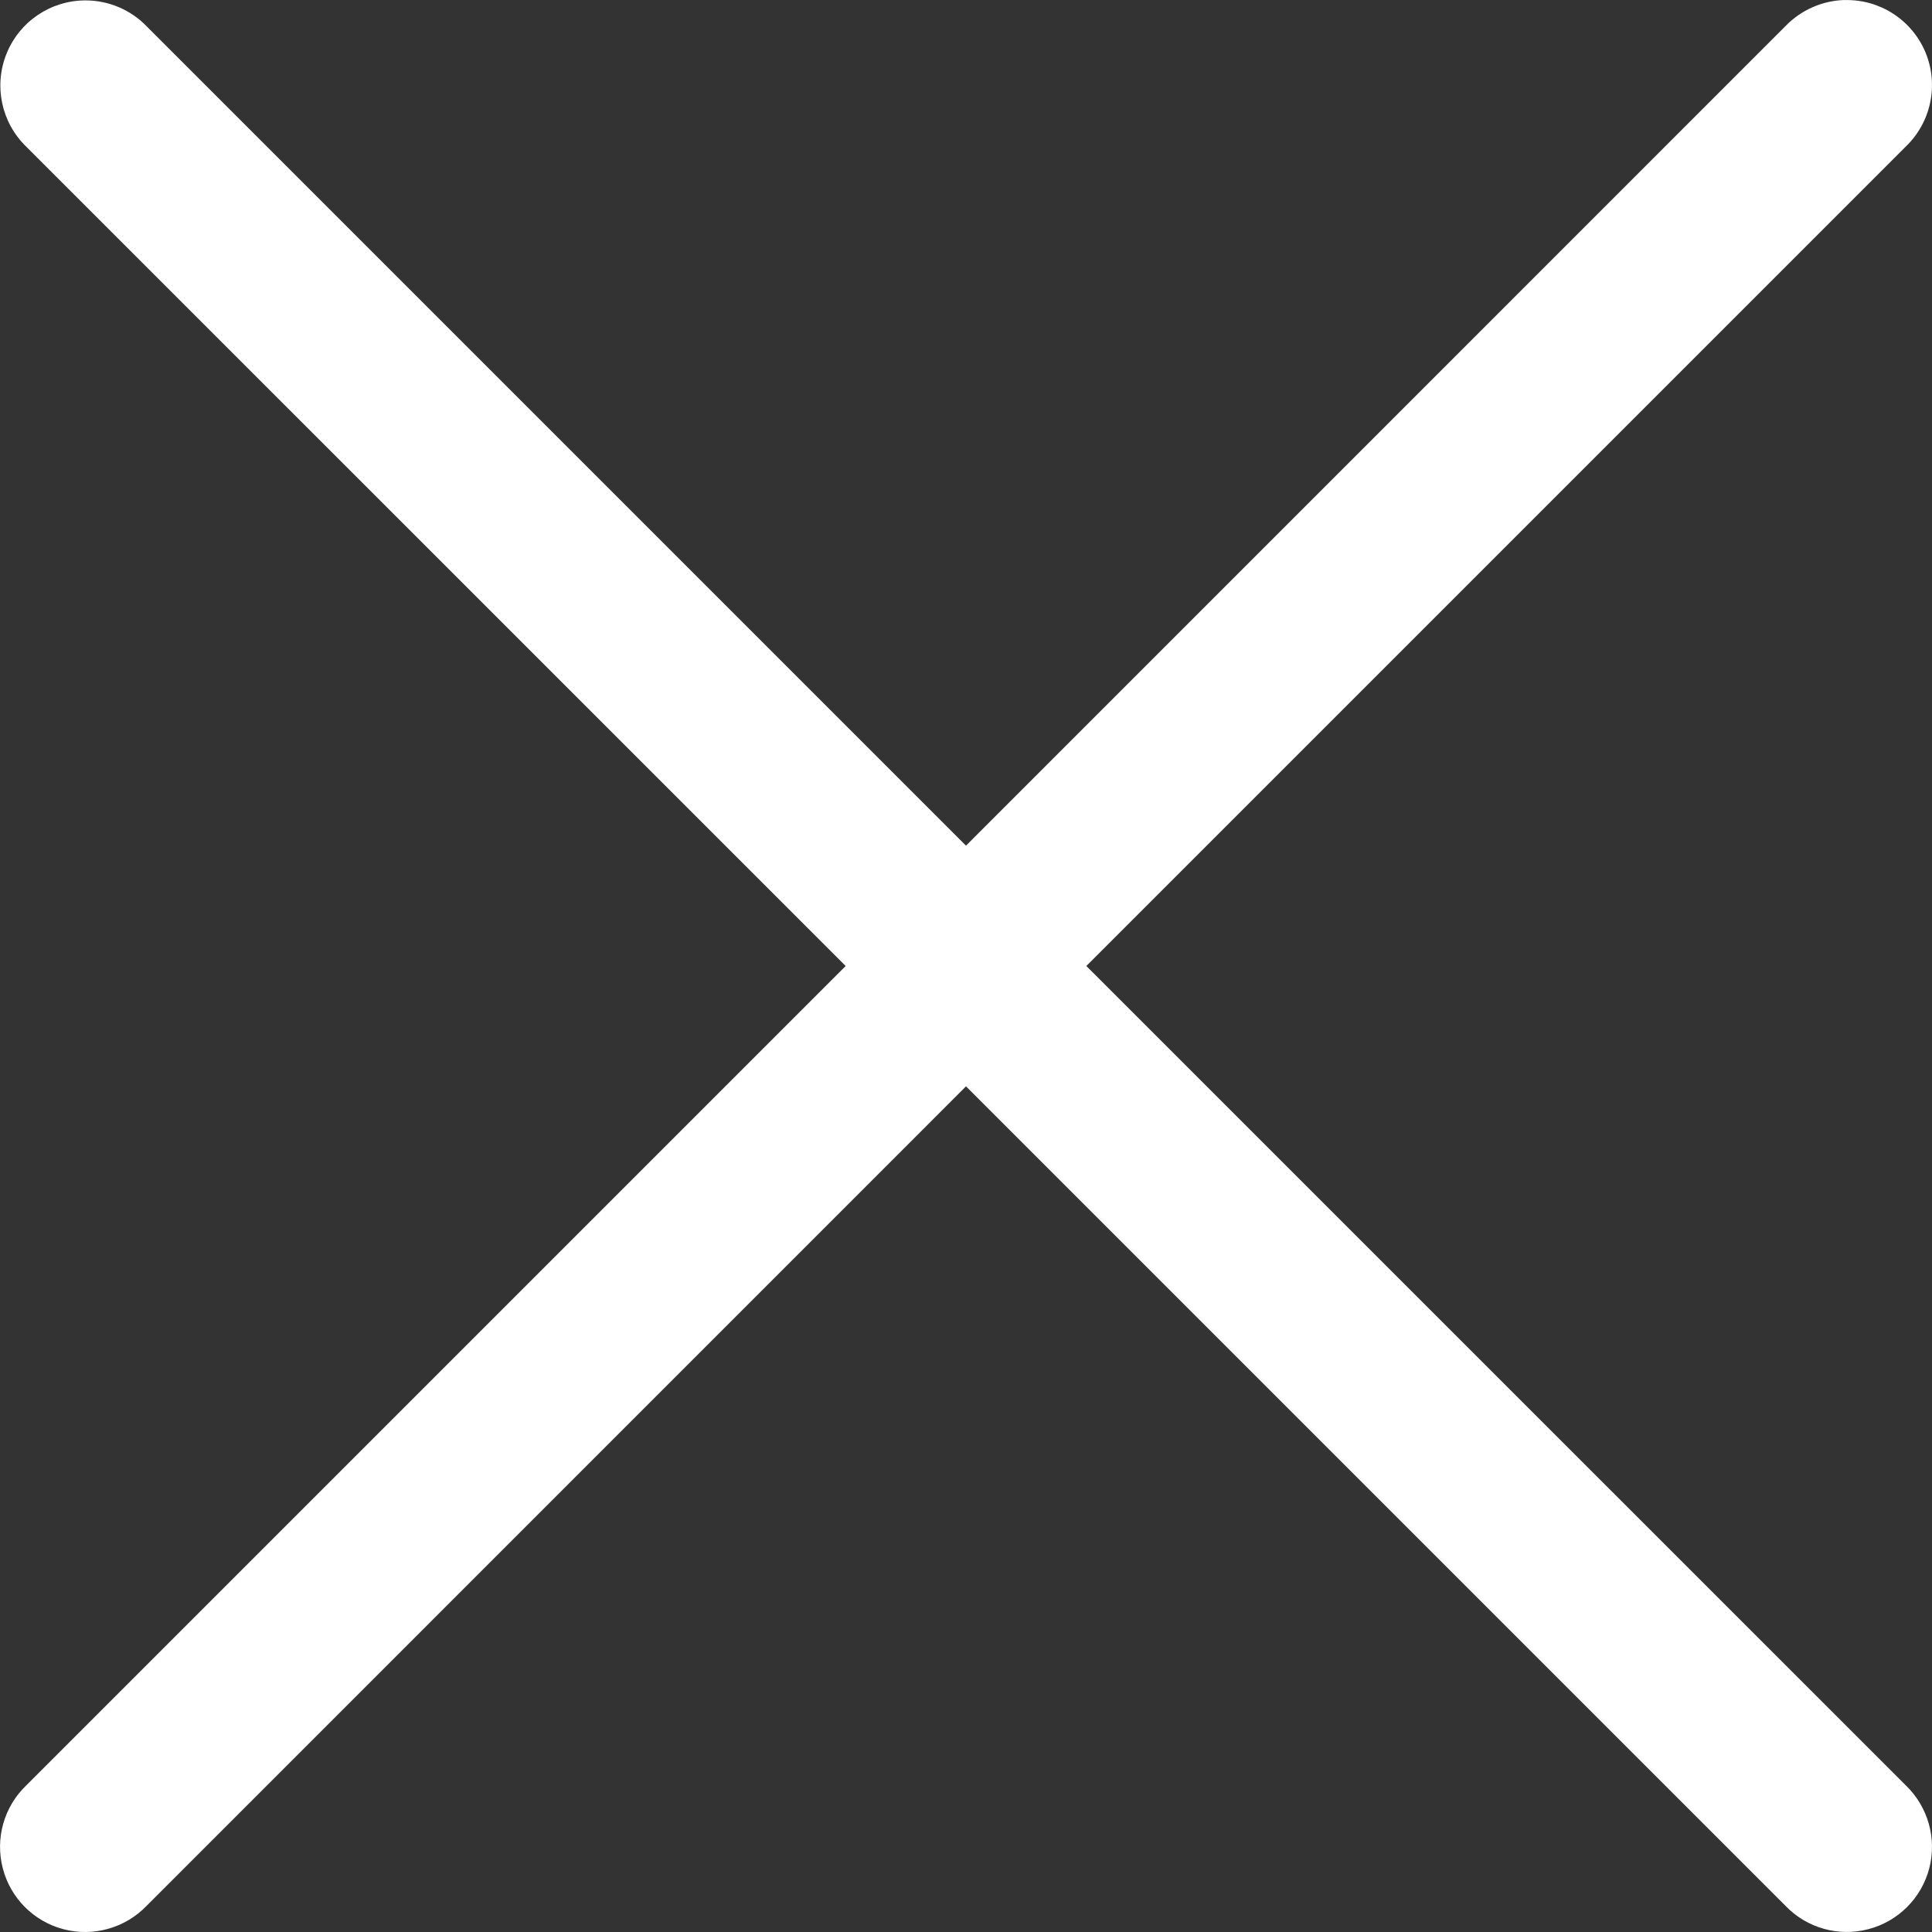 <svg xmlns="http://www.w3.org/2000/svg" width="24" height="24" viewBox="0 0 24 24">
    <rect x="0" y="0" width="24" height="24" fill="#333333" stroke="none"/>
    <g fill="none" fill-rule="evenodd">
        <g fill="#FFF" fill-rule="nonzero">
            <g>
                <path d="M22.917 0c-.279.007-.544.124-.738.325L12 10.505 1.82.325c-.199-.205-.472-.32-.758-.32-.43 0-.818.26-.98.66-.162.398-.066.856.243 1.156L10.505 12 .325 22.18c-.276.265-.387.659-.29 1.03.096.37.385.66.756.756.37.096.764-.015 1.03-.291L12 13.495l10.18 10.18c.265.276.658.387 1.029.29.37-.096.66-.385.757-.756.096-.37-.015-.764-.291-1.03L13.495 12l10.18-10.18c.314-.302.411-.766.244-1.169-.168-.402-.565-.661-1.002-.65z" transform="translate(-1842, -44) translate(1842, 44)"/>
            </g>
        </g>
    </g>
</svg>
